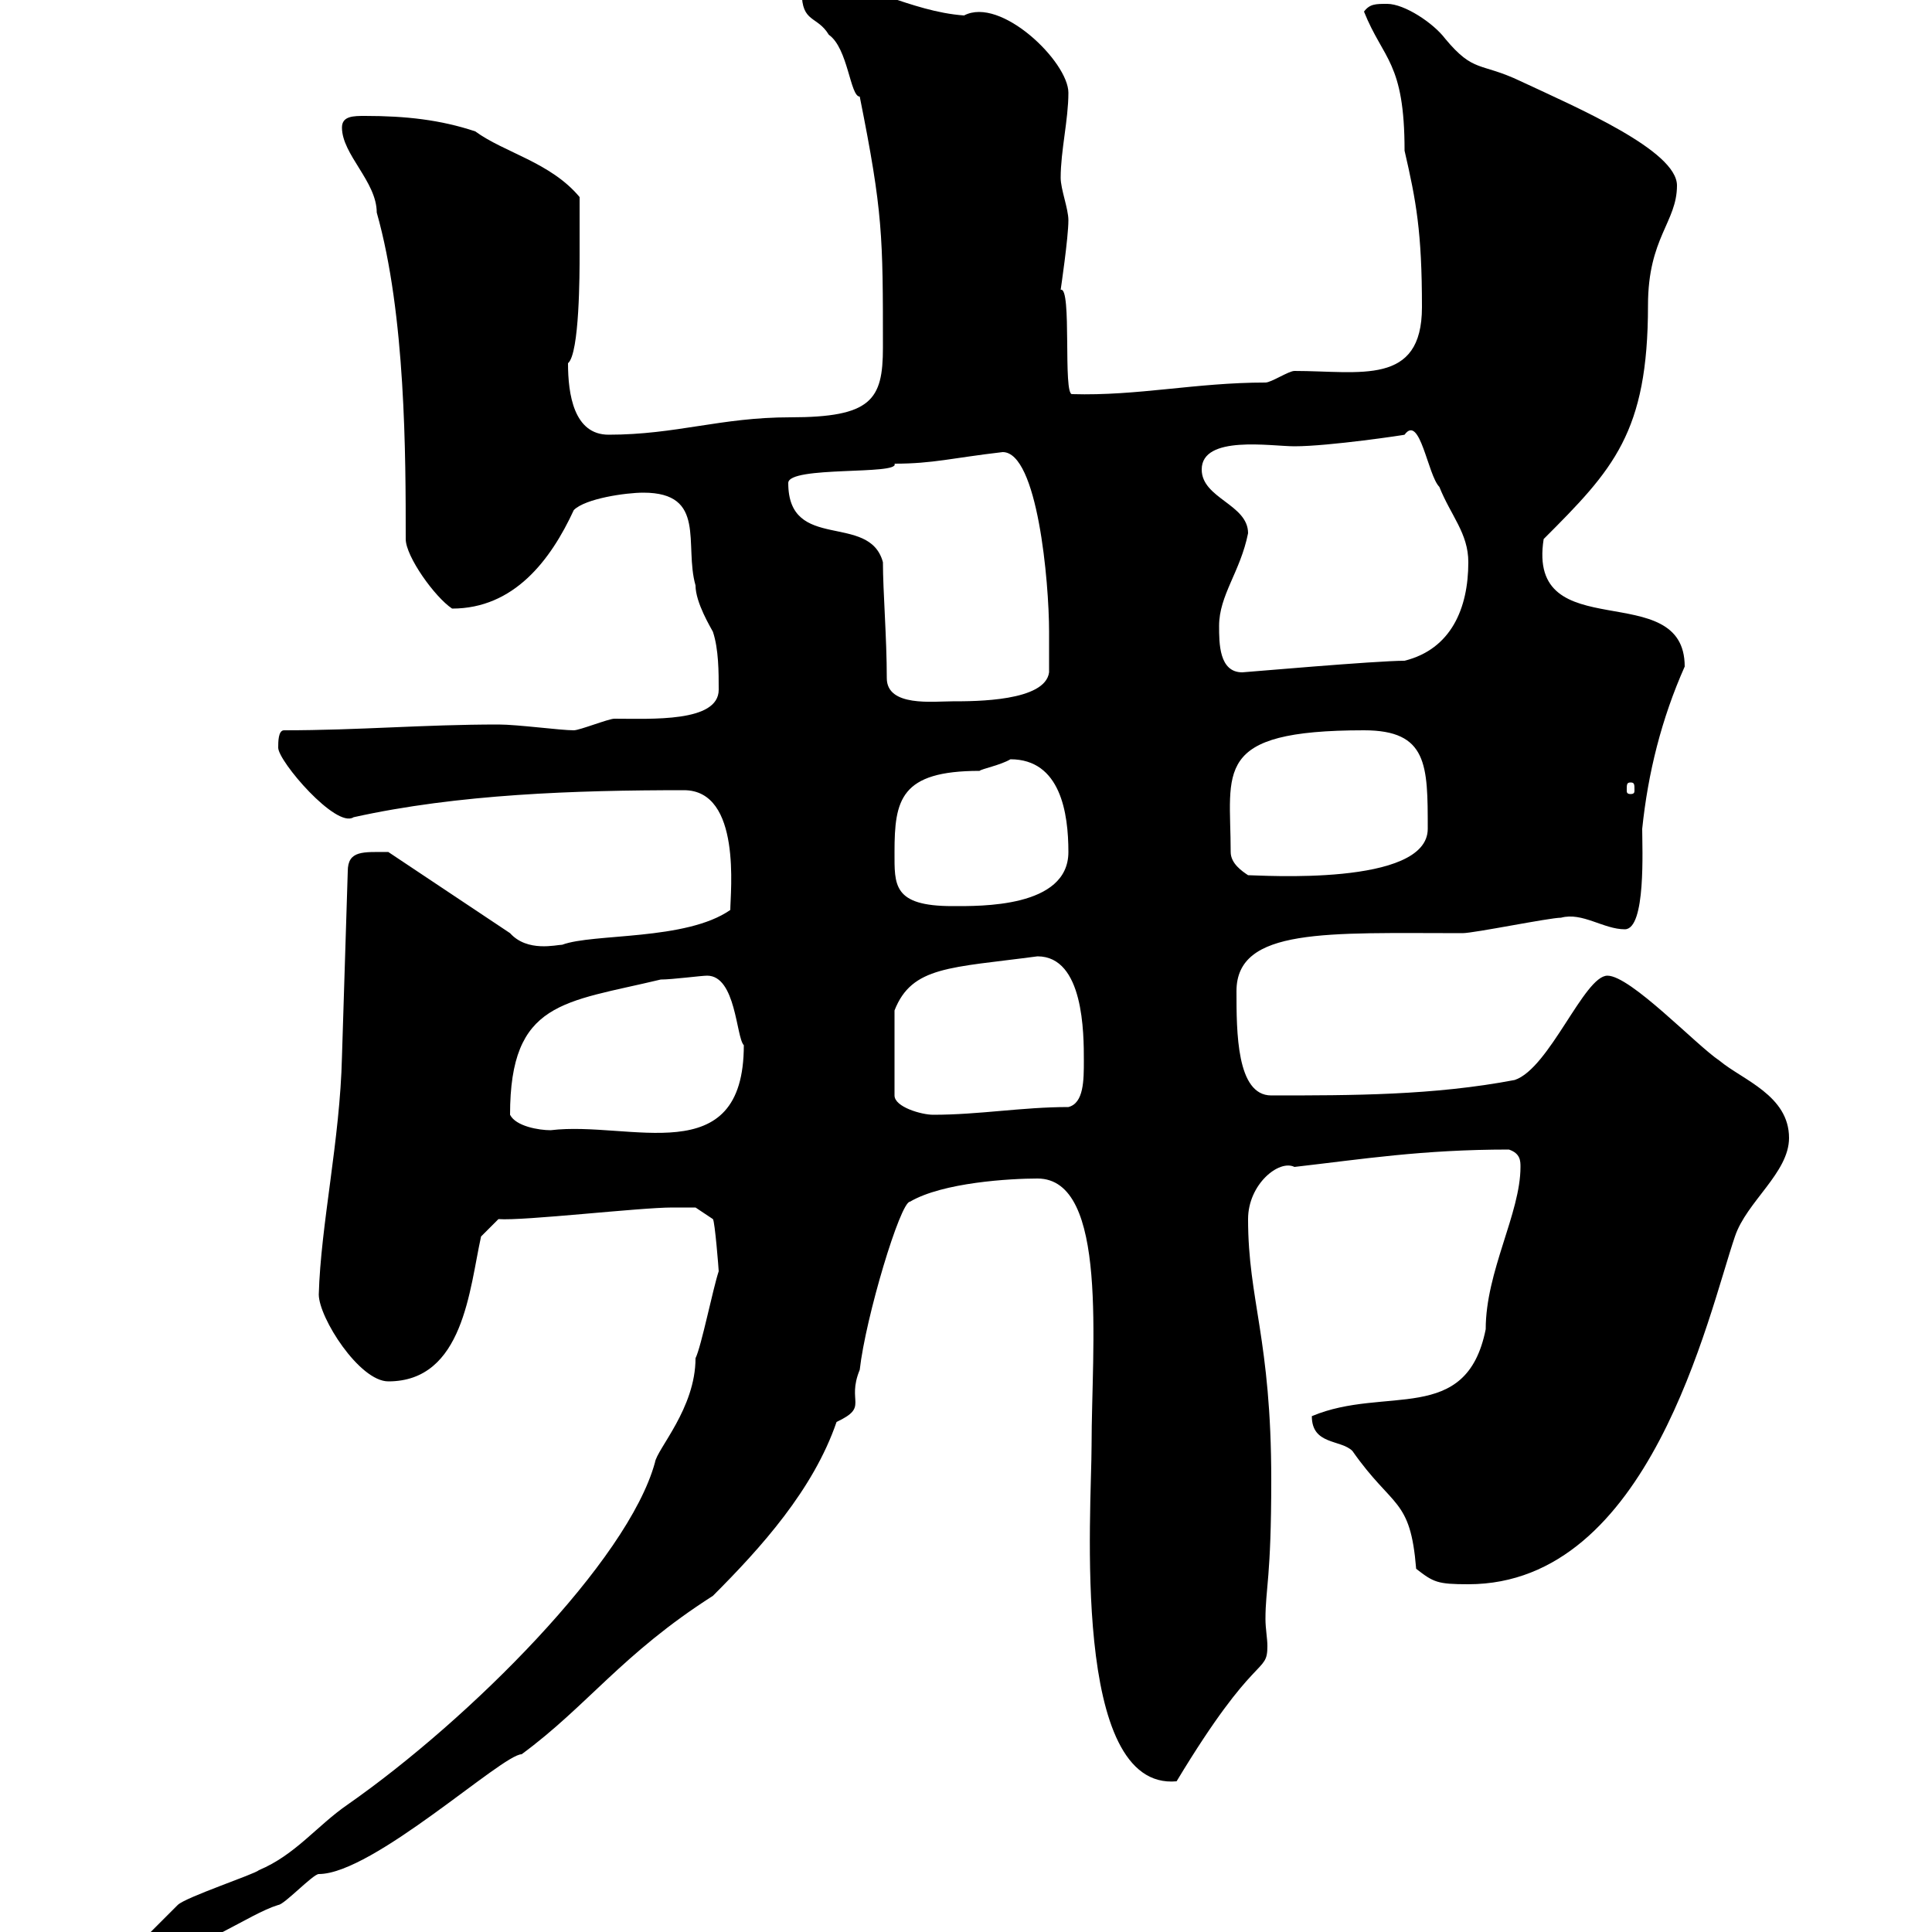 <svg xmlns="http://www.w3.org/2000/svg" xmlns:xlink="http://www.w3.org/1999/xlink" width="300" height="300"><path d="M22.20 301.20C22.20 303 24 303 25.20 303C31.20 303 38.40 297.30 43.20 295.80C44.10 295.80 48.60 291 49.50 291C57.90 291 78 272.40 81 272.40C91.20 264.90 96.60 256.80 110.70 247.80C118.20 240.30 126.30 231.30 129.90 220.80C135 218.40 131.40 217.80 133.50 212.70C134.40 204.60 139.80 186.60 141.30 186.60C146.40 183.60 156.90 183 161.10 183C172.20 183 169.50 209.10 169.50 224.40C169.50 234.60 166.20 278.10 182.70 276.60C195 256.20 196.80 260.10 196.80 255.60C196.80 254.40 196.50 252.90 196.50 251.40C196.50 246.60 197.40 245.10 197.40 229.80C197.40 207.90 193.80 201.90 193.80 189.30C193.80 183.90 198.60 180 201 181.20C211.50 180 220.80 178.50 234.30 178.50C236.10 179.10 236.10 180.30 236.10 181.20C236.10 188.40 230.70 197.40 230.70 206.40C227.70 221.40 215.10 215.10 203.70 219.90C203.70 224.40 208.20 223.50 210 225.30C216.30 234.30 219 232.50 219.90 243.60C222.60 245.70 223.20 246 228 246C256.20 246 265.20 204.30 269.40 192C271.20 186.60 277.80 182.10 277.80 176.70C277.80 170.10 270.60 167.70 267 164.70C263.40 162.30 253.20 151.50 249.60 151.50C246 151.50 240.60 165.90 235.20 167.70C222.60 170.10 210 170.10 197.40 170.10C192 170.10 192 160.20 192 153.90C192 144 206.10 144.90 227.10 144.90C228.90 144.90 240.60 142.50 242.40 142.50C245.70 141.60 249 144.30 252.30 144.30C255.60 144.30 255 131.70 255 128.70C255.90 120 258 111.60 261.60 103.50C261.60 89.40 237 100.80 239.70 83.70C250.50 72.90 255.90 67.20 255.90 47.40C255.90 36.90 260.40 34.50 260.40 28.80C260.40 23.40 245.10 16.80 236.10 12.60C229.80 9.60 228.90 11.40 224.40 6C222.60 3.60 218.10 0.60 215.40 0.60C213.60 0.60 212.70 0.60 211.80 1.80C214.80 9.30 218.10 9.60 218.10 23.40C219.90 31.20 220.80 36 220.80 47.70C220.80 60 211.20 57.60 201 57.60C200.10 57.60 197.40 59.40 196.50 59.40C185.70 59.40 176.70 61.50 166.50 61.20C165 61.50 166.50 44.40 164.70 45C164.70 45 165.90 36.90 165.90 34.20C165.90 32.40 164.70 29.40 164.70 27.60C164.70 23.40 165.90 18.60 165.90 14.40C165.90 9.60 155.40-0.60 149.70 2.40C141.30 1.80 134.10-3 126.30-3C125.40-2.40 123.60-1.80 124.50-1.20C124.50 3.60 126.90 2.40 128.70 5.40C131.70 7.50 132 15 133.50 15C137.10 33 137.10 36.60 137.10 54C137.10 62.10 135.30 64.80 122.70 64.80C111.90 64.80 105 67.50 94.50 67.50C89.10 67.50 88.20 61.20 88.20 56.40C90 54.90 90 42.30 90 39.60C90 37.80 90 33.60 90 30.60C85.50 25.20 78.30 23.70 73.80 20.40C68.40 18.60 63 18 56.70 18C54.90 18 53.10 18 53.10 19.80C53.10 24 58.50 28.20 58.50 33C63 48.90 63 70.80 63 83.70C63 86.40 67.50 92.70 70.20 94.50C79.80 94.50 85.50 87 89.10 79.20C90.90 77.40 97.20 76.50 99.90 76.50C109.80 76.50 106.20 84.60 108 90.90C108 93.60 110.40 97.50 110.70 98.10C111.60 100.80 111.60 104.40 111.60 107.10C111.60 112.20 101.10 111.60 95.40 111.60C94.50 111.60 90 113.40 89.10 113.40C87 113.40 80.40 112.50 77.40 112.50C65.70 112.50 55.80 113.40 44.10 113.40C43.20 113.40 43.20 115.20 43.20 116.10C43.20 118.20 52.20 128.70 54.90 126.90C71.10 123.30 89.40 122.70 106.20 122.70C115.20 122.70 113.40 138.60 113.40 141.30C106.50 146.10 92.10 144.90 87.30 146.70C86.40 146.70 81.90 147.90 79.20 144.90C76.50 143.10 63 134.10 60.30 132.30C56.40 132.30 54 132 54 135.30L53.10 164.10C52.80 177 49.80 190.20 49.50 201C49.50 204.60 55.80 214.50 60.30 214.50C72 214.50 72.90 200.10 74.70 192L77.40 189.30C81.30 189.60 99.30 187.50 104.40 187.50C105.30 187.50 108 187.50 108 187.50L110.70 189.30C111 189.60 111.60 197.10 111.60 197.40C110.70 200.10 108.90 209.10 108 210.90C108 218.70 102 225 101.70 227.10C97.50 242.40 72.90 267 54 280.20C49.20 283.50 45.90 288 40.20 290.40C39.60 291 28.80 294.60 27.60 295.80C27 296.40 23.40 300 22.20 301.20ZM79.20 173.10C79.20 155.40 87.60 155.70 102.60 152.10C104.40 152.10 108.90 151.50 109.80 151.50C114.30 151.50 114.30 161.10 115.50 162.30C115.50 182.10 97.80 174 85.50 175.50C83.70 175.50 80.10 174.90 79.20 173.10ZM161.10 148.50C168.30 148.50 168.30 160.50 168.30 164.70C168.30 167.70 168.30 171.30 165.90 171.90C158.70 171.90 152.10 173.10 144.90 173.10C143.10 173.10 138.90 171.90 138.90 170.10L138.90 156.90C141.60 150 147.60 150.30 161.10 148.50ZM138.90 132.30C138.90 124.20 139.80 119.70 152.10 119.70C152.40 119.40 155.40 118.80 156.90 117.90C164.70 117.90 165.90 126.30 165.90 132.30C165.90 141 152.10 140.70 147.90 140.70C138.60 140.70 138.90 137.40 138.90 132.30ZM191.10 132.30C191.10 119.70 188.10 113.40 211.80 113.40C221.70 113.40 221.70 118.80 221.70 128.70C221.70 137.70 195.60 135.90 193.80 135.90C192.90 135.30 191.10 134.10 191.10 132.30ZM253.20 121.50C253.80 121.50 253.80 121.80 253.80 122.70C253.80 123 253.80 123.30 253.20 123.30C252.60 123.30 252.60 123 252.60 122.70C252.60 121.80 252.60 121.50 253.20 121.50ZM137.70 105.30C137.70 99 137.10 91.80 137.10 87.30C135 79.50 122.40 85.80 122.40 75C122.40 72.30 139.80 73.80 138.90 72C144.90 72 147.90 71.10 155.70 70.20C161.10 70.20 162.90 90.30 162.90 98.10C162.90 99 162.90 103.50 162.90 104.40C162.30 108.90 151.50 108.90 147.90 108.90C144.90 108.90 137.70 109.80 137.70 105.30ZM189.30 97.20C189.30 92.40 192.60 88.80 193.80 82.80C193.80 78.30 186.60 77.40 186.60 72.90C186.60 67.50 197.40 69.30 201 69.30C206.40 69.30 218.40 67.50 218.10 67.50C220.50 64.20 221.70 73.80 223.50 75.60C225.30 80.10 228 82.80 228 87.30C228 94.50 225.30 100.80 218.10 102.60C213.60 102.60 193.20 104.40 192.90 104.40C189.30 104.40 189.30 99.90 189.30 97.20Z"/></svg>